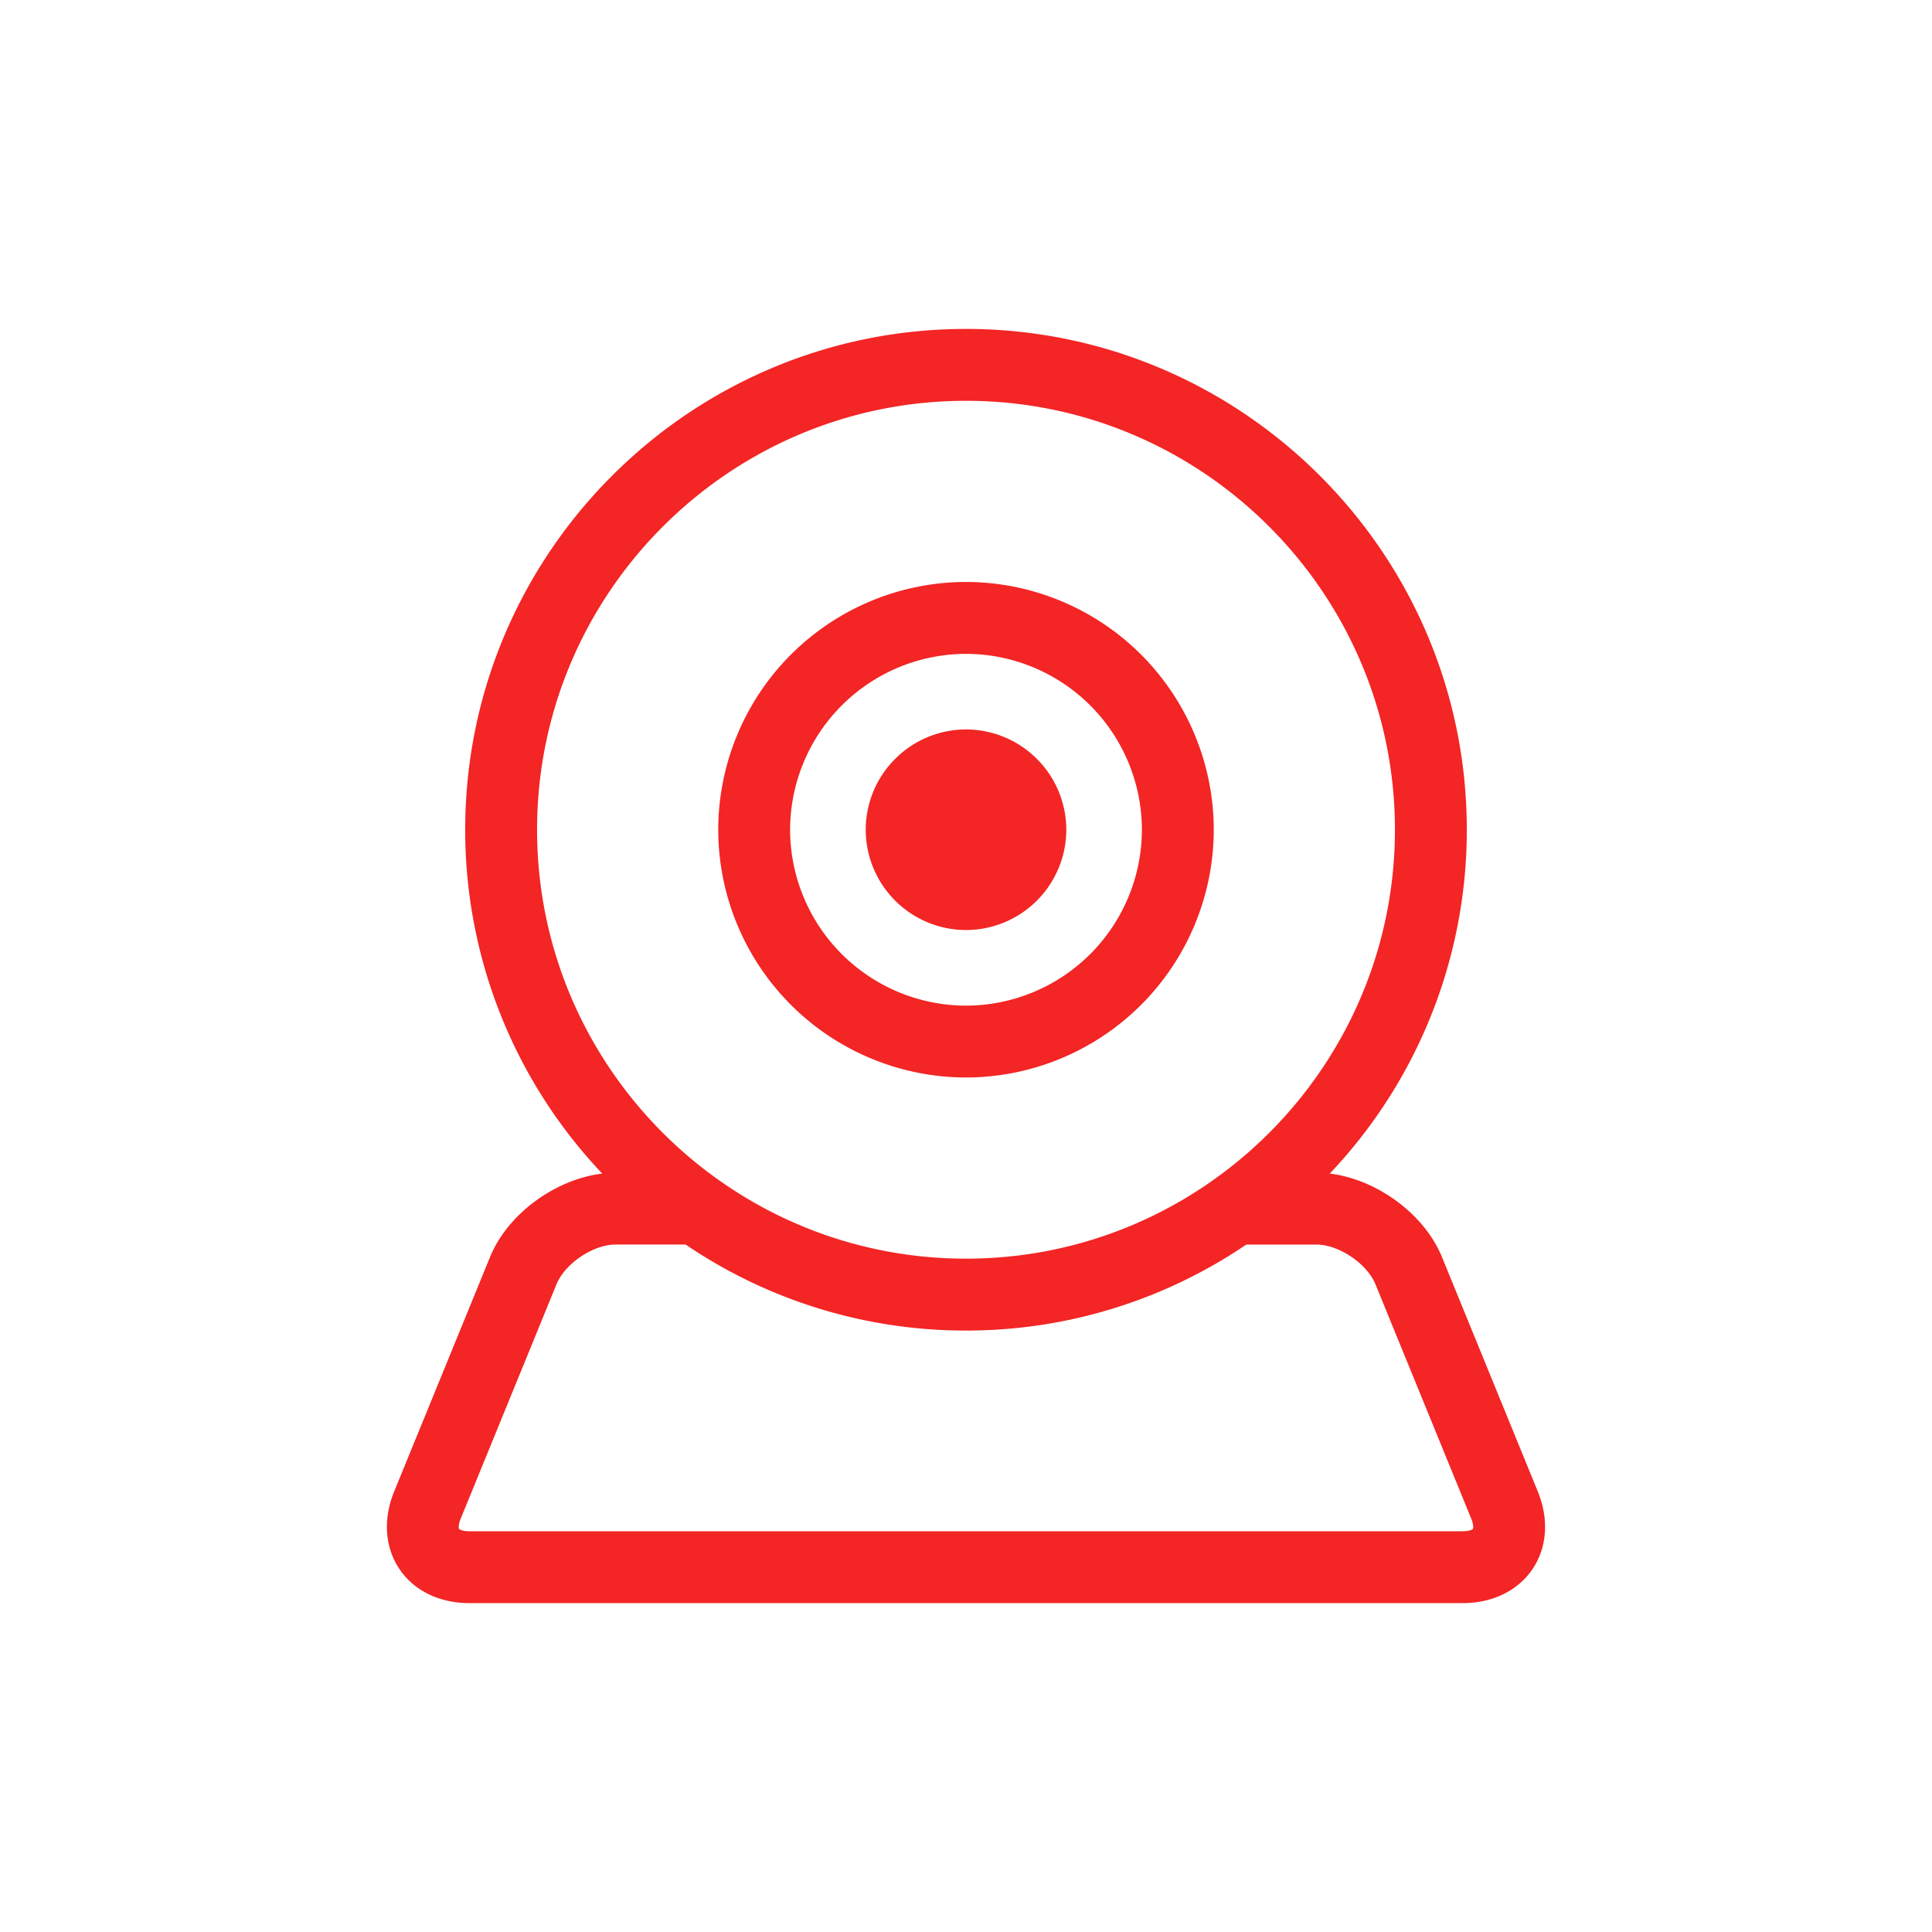 <svg width="75" height="75" xmlns="http://www.w3.org/2000/svg">

 <g>
  <title>Layer 1</title>
  <path id="svg_1" d="m37.5,41.828a9.63,9.63 0 0 0 9.618,-9.618a9.63,9.63 0 0 0 -9.618,-9.618a9.63,9.63 0 0 0 -9.618,9.618a9.63,9.63 0 0 0 9.618,9.618zm0,-16.445a6.84,6.84 0 0 1 6.828,6.828a6.84,6.84 0 0 1 -6.828,6.828a6.84,6.84 0 0 1 -6.828,-6.828a6.84,6.84 0 0 1 6.828,-6.828zm0,10.721a3.9,3.9 0 0 0 3.894,-3.894a3.9,3.9 0 0 0 -3.894,-3.893a3.9,3.9 0 0 0 -3.893,3.893a3.9,3.9 0 0 0 3.893,3.894zm22.197,21.795l-3.719,-9.099c-0.686,-1.677 -2.531,-3.019 -4.357,-3.242a19.37,19.37 0 0 0 5.32,-13.348c0,-10.72 -8.721,-19.441 -19.441,-19.441s-19.441,8.721 -19.441,19.441a19.37,19.37 0 0 0 5.32,13.348c-1.826,0.222 -3.672,1.564 -4.357,3.242l-3.72,9.099c-0.437,1.069 -0.363,2.166 0.202,3.008s1.553,1.325 2.708,1.325l38.575,0c1.155,0 2.142,-0.483 2.708,-1.325s0.639,-1.938 0.202,-3.008zm-22.197,-42.34c9.182,0 16.651,7.47 16.651,16.651s-7.47,16.651 -16.651,16.651s-16.651,-7.47 -16.651,-16.651s7.469,-16.651 16.651,-16.651zm19.679,43.793c-0.01,0.015 -0.118,0.091 -0.392,0.091l-38.575,0c-0.273,0 -0.381,-0.076 -0.392,-0.091s-0.039,-0.144 0.064,-0.397l3.719,-9.099c0.33,-0.808 1.425,-1.543 2.298,-1.543l2.715,0a19.33,19.33 0 0 0 10.883,3.339a19.33,19.33 0 0 0 10.883,-3.339l2.715,0c0.873,0 1.968,0.736 2.298,1.543l3.719,9.099c0.103,0.253 0.074,0.382 0.064,0.397l0.001,0z" fill="#f32525"/>
 </g>
</svg>